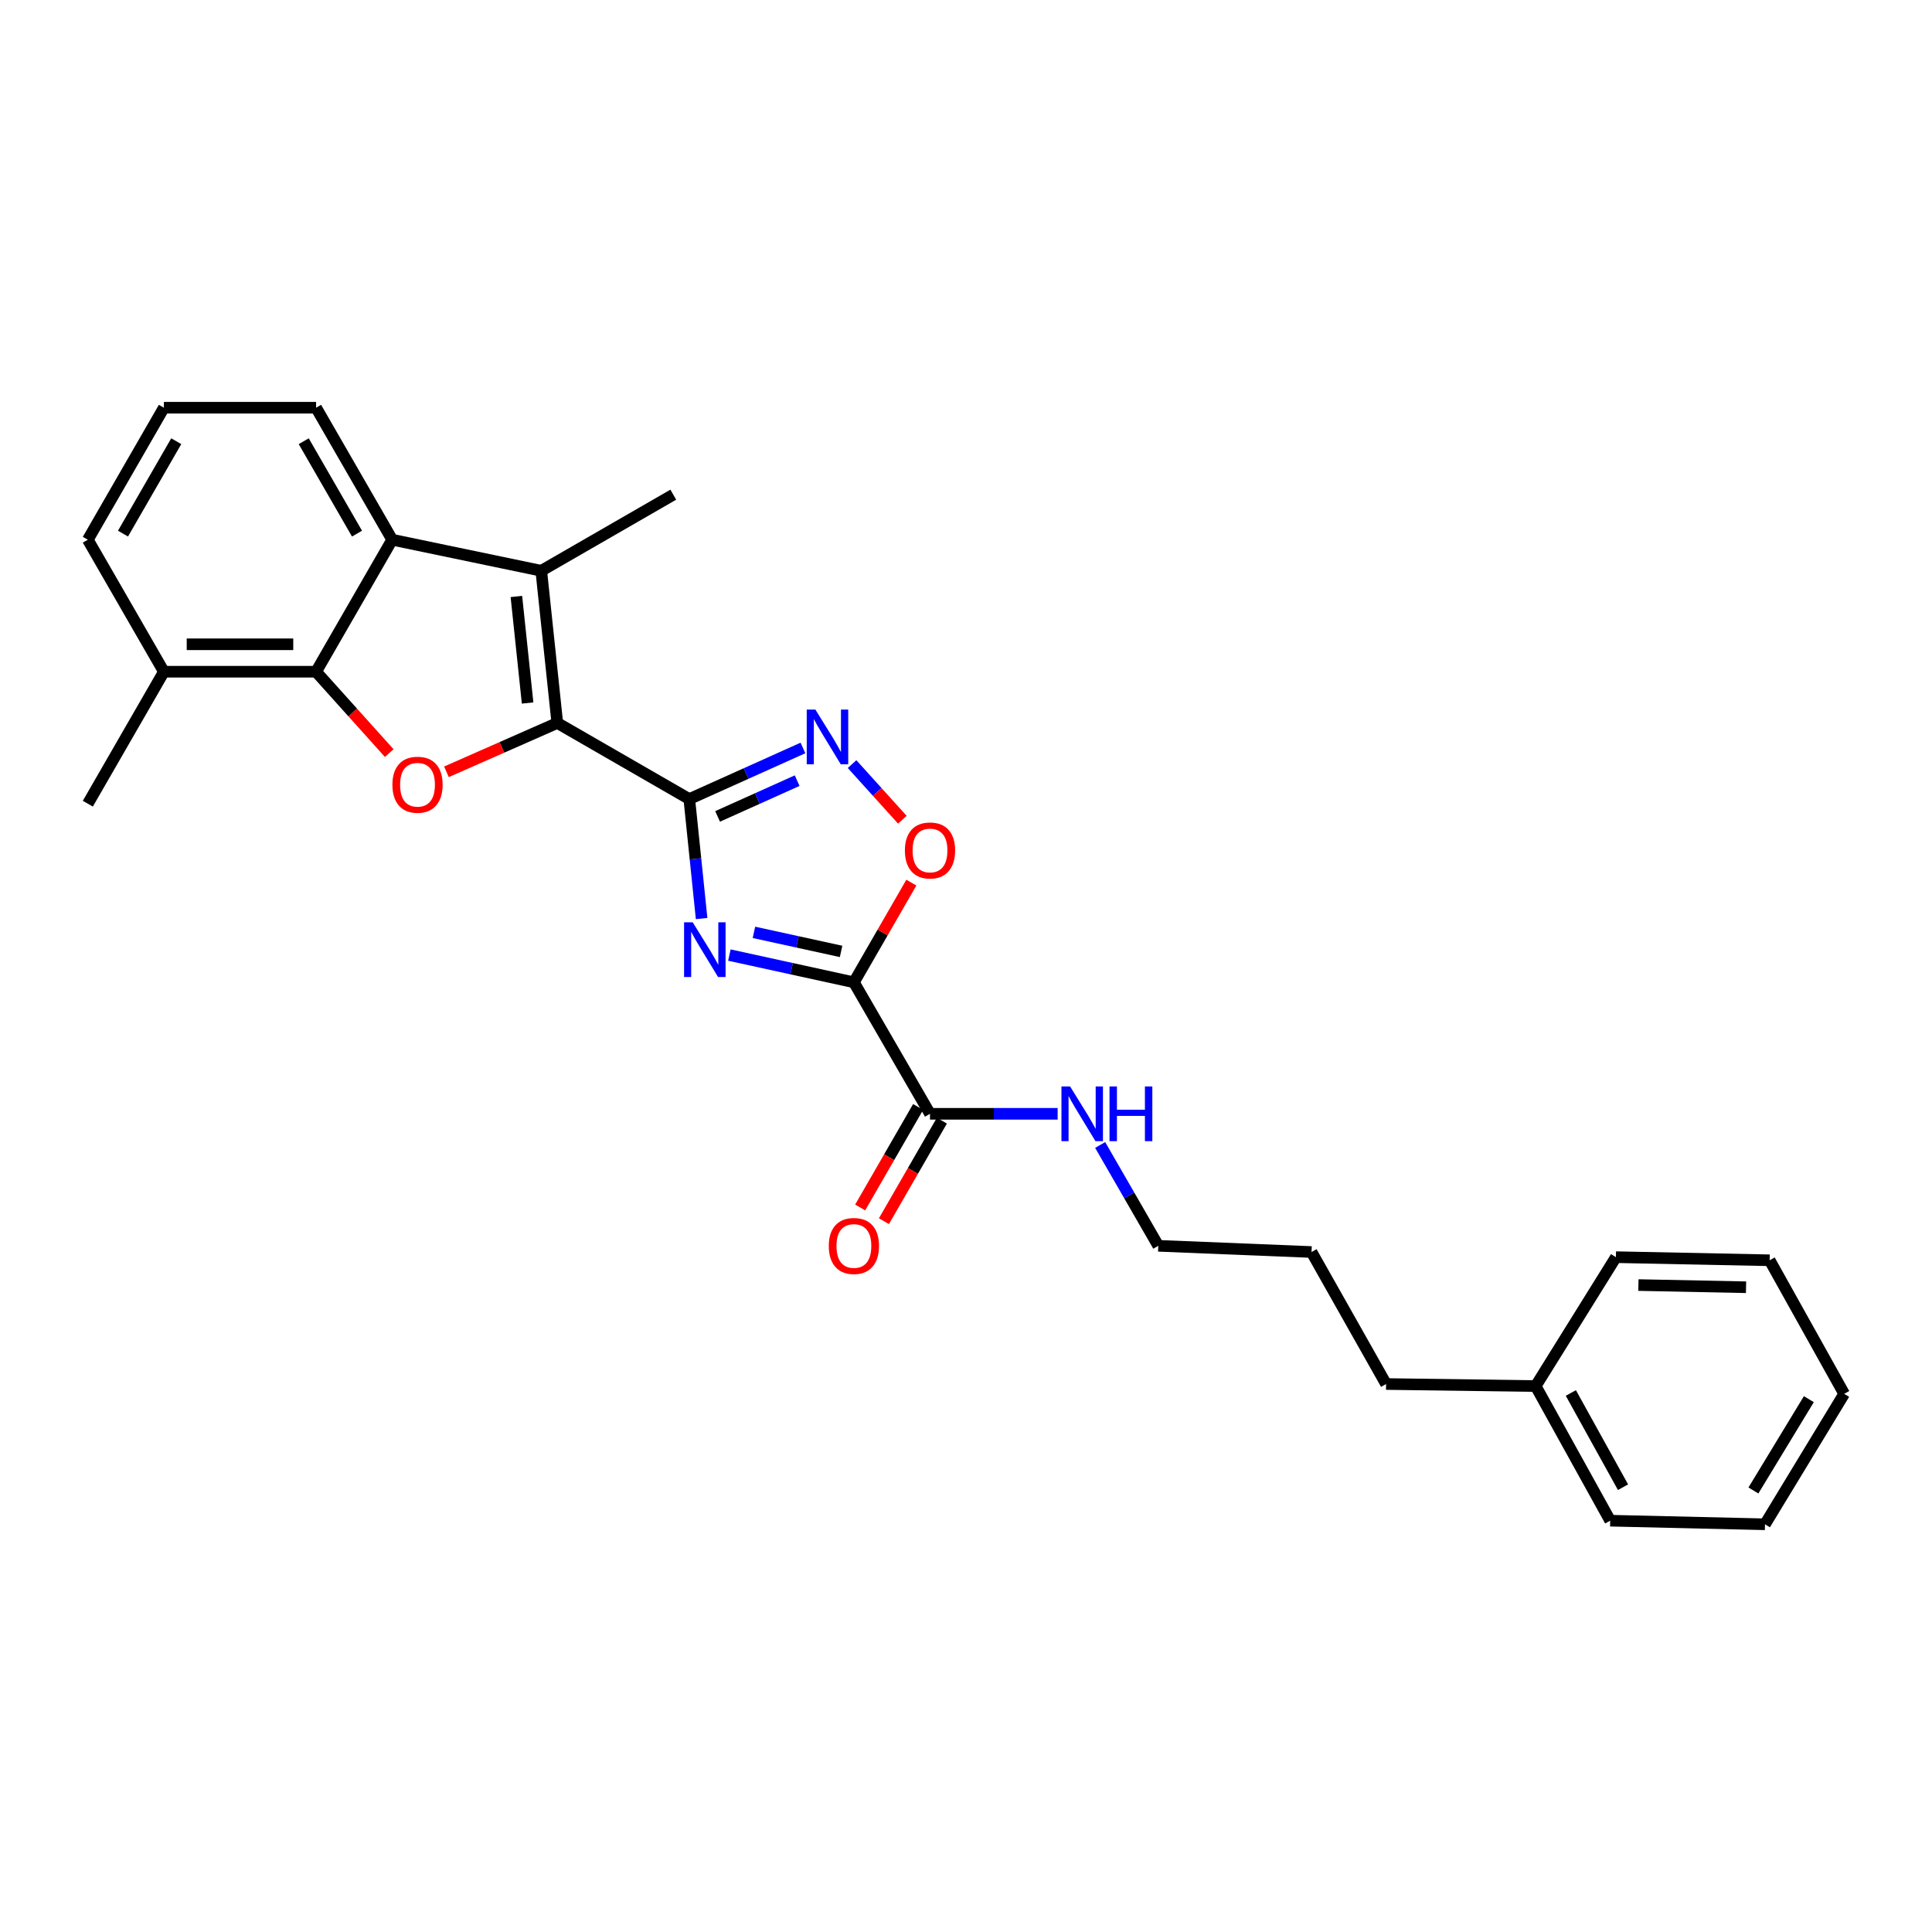 <?xml version='1.0' encoding='iso-8859-1'?>
<svg version='1.1' baseProfile='full'
              xmlns='http://www.w3.org/2000/svg'
                      xmlns:rdkit='http://www.rdkit.org/xml'
                      xmlns:xlink='http://www.w3.org/1999/xlink'
                  xml:space='preserve'
width='1000px' height='1000px' viewBox='0 0 1000 1000'>
<!-- END OF HEADER -->
<rect style='opacity:1.0;fill:#FFFFFF;stroke:none' width='1000' height='1000' x='0' y='0'> </rect>
<path class='bond-0' d='M 356.779,413.594 L 359.967,444.517' style='fill:none;fill-rule:evenodd;stroke:#000000;stroke-width:6px;stroke-linecap:butt;stroke-linejoin:miter;stroke-opacity:1' />
<path class='bond-0' d='M 359.967,444.517 L 363.155,475.44' style='fill:none;fill-rule:evenodd;stroke:#0000FF;stroke-width:6px;stroke-linecap:butt;stroke-linejoin:miter;stroke-opacity:1' />
<path class='bond-1' d='M 356.779,413.594 L 288.454,374.205' style='fill:none;fill-rule:evenodd;stroke:#000000;stroke-width:6px;stroke-linecap:butt;stroke-linejoin:miter;stroke-opacity:1' />
<path class='bond-5' d='M 356.779,413.594 L 386.192,400.368' style='fill:none;fill-rule:evenodd;stroke:#000000;stroke-width:6px;stroke-linecap:butt;stroke-linejoin:miter;stroke-opacity:1' />
<path class='bond-5' d='M 386.192,400.368 L 415.606,387.142' style='fill:none;fill-rule:evenodd;stroke:#0000FF;stroke-width:6px;stroke-linecap:butt;stroke-linejoin:miter;stroke-opacity:1' />
<path class='bond-5' d='M 371.426,422.577 L 392.016,413.319' style='fill:none;fill-rule:evenodd;stroke:#000000;stroke-width:6px;stroke-linecap:butt;stroke-linejoin:miter;stroke-opacity:1' />
<path class='bond-5' d='M 392.016,413.319 L 412.605,404.061' style='fill:none;fill-rule:evenodd;stroke:#0000FF;stroke-width:6px;stroke-linecap:butt;stroke-linejoin:miter;stroke-opacity:1' />
<path class='bond-2' d='M 377.532,494.341 L 409.755,501.391' style='fill:none;fill-rule:evenodd;stroke:#0000FF;stroke-width:6px;stroke-linecap:butt;stroke-linejoin:miter;stroke-opacity:1' />
<path class='bond-2' d='M 409.755,501.391 L 441.978,508.441' style='fill:none;fill-rule:evenodd;stroke:#000000;stroke-width:6px;stroke-linecap:butt;stroke-linejoin:miter;stroke-opacity:1' />
<path class='bond-2' d='M 390.234,482.584 L 412.79,487.519' style='fill:none;fill-rule:evenodd;stroke:#0000FF;stroke-width:6px;stroke-linecap:butt;stroke-linejoin:miter;stroke-opacity:1' />
<path class='bond-2' d='M 412.79,487.519 L 435.346,492.454' style='fill:none;fill-rule:evenodd;stroke:#000000;stroke-width:6px;stroke-linecap:butt;stroke-linejoin:miter;stroke-opacity:1' />
<path class='bond-3' d='M 288.454,374.205 L 259.768,386.848' style='fill:none;fill-rule:evenodd;stroke:#000000;stroke-width:6px;stroke-linecap:butt;stroke-linejoin:miter;stroke-opacity:1' />
<path class='bond-3' d='M 259.768,386.848 L 231.082,399.491' style='fill:none;fill-rule:evenodd;stroke:#FF0000;stroke-width:6px;stroke-linecap:butt;stroke-linejoin:miter;stroke-opacity:1' />
<path class='bond-4' d='M 288.454,374.205 L 280.155,295.435' style='fill:none;fill-rule:evenodd;stroke:#000000;stroke-width:6px;stroke-linecap:butt;stroke-linejoin:miter;stroke-opacity:1' />
<path class='bond-4' d='M 273.087,363.877 L 267.278,308.739' style='fill:none;fill-rule:evenodd;stroke:#000000;stroke-width:6px;stroke-linecap:butt;stroke-linejoin:miter;stroke-opacity:1' />
<path class='bond-9' d='M 441.978,508.441 L 481.367,576.506' style='fill:none;fill-rule:evenodd;stroke:#000000;stroke-width:6px;stroke-linecap:butt;stroke-linejoin:miter;stroke-opacity:1' />
<path class='bond-27' d='M 441.978,508.441 L 456.849,482.644' style='fill:none;fill-rule:evenodd;stroke:#000000;stroke-width:6px;stroke-linecap:butt;stroke-linejoin:miter;stroke-opacity:1' />
<path class='bond-27' d='M 456.849,482.644 L 471.721,456.848' style='fill:none;fill-rule:evenodd;stroke:#FF0000;stroke-width:6px;stroke-linecap:butt;stroke-linejoin:miter;stroke-opacity:1' />
<path class='bond-6' d='M 201.469,389.808 L 182.537,368.746' style='fill:none;fill-rule:evenodd;stroke:#FF0000;stroke-width:6px;stroke-linecap:butt;stroke-linejoin:miter;stroke-opacity:1' />
<path class='bond-6' d='M 182.537,368.746 L 163.605,347.683' style='fill:none;fill-rule:evenodd;stroke:#000000;stroke-width:6px;stroke-linecap:butt;stroke-linejoin:miter;stroke-opacity:1' />
<path class='bond-7' d='M 280.155,295.435 L 202.994,279.358' style='fill:none;fill-rule:evenodd;stroke:#000000;stroke-width:6px;stroke-linecap:butt;stroke-linejoin:miter;stroke-opacity:1' />
<path class='bond-13' d='M 280.155,295.435 L 348.495,256.046' style='fill:none;fill-rule:evenodd;stroke:#000000;stroke-width:6px;stroke-linecap:butt;stroke-linejoin:miter;stroke-opacity:1' />
<path class='bond-8' d='M 441.024,395.497 L 454.042,409.895' style='fill:none;fill-rule:evenodd;stroke:#0000FF;stroke-width:6px;stroke-linecap:butt;stroke-linejoin:miter;stroke-opacity:1' />
<path class='bond-8' d='M 454.042,409.895 L 467.059,424.292' style='fill:none;fill-rule:evenodd;stroke:#FF0000;stroke-width:6px;stroke-linecap:butt;stroke-linejoin:miter;stroke-opacity:1' />
<path class='bond-10' d='M 163.605,347.683 L 84.828,347.683' style='fill:none;fill-rule:evenodd;stroke:#000000;stroke-width:6px;stroke-linecap:butt;stroke-linejoin:miter;stroke-opacity:1' />
<path class='bond-10' d='M 151.789,333.483 L 96.644,333.483' style='fill:none;fill-rule:evenodd;stroke:#000000;stroke-width:6px;stroke-linecap:butt;stroke-linejoin:miter;stroke-opacity:1' />
<path class='bond-28' d='M 163.605,347.683 L 202.994,279.358' style='fill:none;fill-rule:evenodd;stroke:#000000;stroke-width:6px;stroke-linecap:butt;stroke-linejoin:miter;stroke-opacity:1' />
<path class='bond-14' d='M 202.994,279.358 L 163.605,211.033' style='fill:none;fill-rule:evenodd;stroke:#000000;stroke-width:6px;stroke-linecap:butt;stroke-linejoin:miter;stroke-opacity:1' />
<path class='bond-14' d='M 184.784,276.201 L 157.212,228.374' style='fill:none;fill-rule:evenodd;stroke:#000000;stroke-width:6px;stroke-linecap:butt;stroke-linejoin:miter;stroke-opacity:1' />
<path class='bond-11' d='M 475.216,572.96 L 460.217,598.976' style='fill:none;fill-rule:evenodd;stroke:#000000;stroke-width:6px;stroke-linecap:butt;stroke-linejoin:miter;stroke-opacity:1' />
<path class='bond-11' d='M 460.217,598.976 L 445.219,624.993' style='fill:none;fill-rule:evenodd;stroke:#FF0000;stroke-width:6px;stroke-linecap:butt;stroke-linejoin:miter;stroke-opacity:1' />
<path class='bond-11' d='M 487.518,580.052 L 472.519,606.068' style='fill:none;fill-rule:evenodd;stroke:#000000;stroke-width:6px;stroke-linecap:butt;stroke-linejoin:miter;stroke-opacity:1' />
<path class='bond-11' d='M 472.519,606.068 L 457.521,632.085' style='fill:none;fill-rule:evenodd;stroke:#FF0000;stroke-width:6px;stroke-linecap:butt;stroke-linejoin:miter;stroke-opacity:1' />
<path class='bond-12' d='M 481.367,576.506 L 514.401,576.506' style='fill:none;fill-rule:evenodd;stroke:#000000;stroke-width:6px;stroke-linecap:butt;stroke-linejoin:miter;stroke-opacity:1' />
<path class='bond-12' d='M 514.401,576.506 L 547.435,576.506' style='fill:none;fill-rule:evenodd;stroke:#0000FF;stroke-width:6px;stroke-linecap:butt;stroke-linejoin:miter;stroke-opacity:1' />
<path class='bond-17' d='M 84.828,347.683 L 45.455,279.358' style='fill:none;fill-rule:evenodd;stroke:#000000;stroke-width:6px;stroke-linecap:butt;stroke-linejoin:miter;stroke-opacity:1' />
<path class='bond-18' d='M 84.828,347.683 L 45.455,415.992' style='fill:none;fill-rule:evenodd;stroke:#000000;stroke-width:6px;stroke-linecap:butt;stroke-linejoin:miter;stroke-opacity:1' />
<path class='bond-19' d='M 569.444,592.637 L 584.489,618.734' style='fill:none;fill-rule:evenodd;stroke:#0000FF;stroke-width:6px;stroke-linecap:butt;stroke-linejoin:miter;stroke-opacity:1' />
<path class='bond-19' d='M 584.489,618.734 L 599.533,644.831' style='fill:none;fill-rule:evenodd;stroke:#000000;stroke-width:6px;stroke-linecap:butt;stroke-linejoin:miter;stroke-opacity:1' />
<path class='bond-16' d='M 163.605,211.033 L 84.828,211.033' style='fill:none;fill-rule:evenodd;stroke:#000000;stroke-width:6px;stroke-linecap:butt;stroke-linejoin:miter;stroke-opacity:1' />
<path class='bond-15' d='M 794.86,717.431 L 717.431,716.366' style='fill:none;fill-rule:evenodd;stroke:#000000;stroke-width:6px;stroke-linecap:butt;stroke-linejoin:miter;stroke-opacity:1' />
<path class='bond-21' d='M 794.86,717.431 L 833.436,787.105' style='fill:none;fill-rule:evenodd;stroke:#000000;stroke-width:6px;stroke-linecap:butt;stroke-linejoin:miter;stroke-opacity:1' />
<path class='bond-21' d='M 813.069,721.004 L 840.073,769.776' style='fill:none;fill-rule:evenodd;stroke:#000000;stroke-width:6px;stroke-linecap:butt;stroke-linejoin:miter;stroke-opacity:1' />
<path class='bond-22' d='M 794.86,717.431 L 836.395,650.708' style='fill:none;fill-rule:evenodd;stroke:#000000;stroke-width:6px;stroke-linecap:butt;stroke-linejoin:miter;stroke-opacity:1' />
<path class='bond-29' d='M 84.828,211.033 L 45.455,279.358' style='fill:none;fill-rule:evenodd;stroke:#000000;stroke-width:6px;stroke-linecap:butt;stroke-linejoin:miter;stroke-opacity:1' />
<path class='bond-29' d='M 91.225,228.371 L 63.664,276.199' style='fill:none;fill-rule:evenodd;stroke:#000000;stroke-width:6px;stroke-linecap:butt;stroke-linejoin:miter;stroke-opacity:1' />
<path class='bond-23' d='M 599.533,644.831 L 678.847,648.041' style='fill:none;fill-rule:evenodd;stroke:#000000;stroke-width:6px;stroke-linecap:butt;stroke-linejoin:miter;stroke-opacity:1' />
<path class='bond-20' d='M 717.431,716.366 L 678.847,648.041' style='fill:none;fill-rule:evenodd;stroke:#000000;stroke-width:6px;stroke-linecap:butt;stroke-linejoin:miter;stroke-opacity:1' />
<path class='bond-24' d='M 833.436,787.105 L 913.555,788.967' style='fill:none;fill-rule:evenodd;stroke:#000000;stroke-width:6px;stroke-linecap:butt;stroke-linejoin:miter;stroke-opacity:1' />
<path class='bond-25' d='M 836.395,650.708 L 915.969,652.317' style='fill:none;fill-rule:evenodd;stroke:#000000;stroke-width:6px;stroke-linecap:butt;stroke-linejoin:miter;stroke-opacity:1' />
<path class='bond-25' d='M 848.044,665.146 L 903.746,666.273' style='fill:none;fill-rule:evenodd;stroke:#000000;stroke-width:6px;stroke-linecap:butt;stroke-linejoin:miter;stroke-opacity:1' />
<path class='bond-30' d='M 913.555,788.967 L 954.545,721.447' style='fill:none;fill-rule:evenodd;stroke:#000000;stroke-width:6px;stroke-linecap:butt;stroke-linejoin:miter;stroke-opacity:1' />
<path class='bond-30' d='M 907.566,771.47 L 936.259,724.206' style='fill:none;fill-rule:evenodd;stroke:#000000;stroke-width:6px;stroke-linecap:butt;stroke-linejoin:miter;stroke-opacity:1' />
<path class='bond-26' d='M 915.969,652.317 L 954.545,721.447' style='fill:none;fill-rule:evenodd;stroke:#000000;stroke-width:6px;stroke-linecap:butt;stroke-linejoin:miter;stroke-opacity:1' />
<path  class='atom-1' d='M 358.557 477.399
L 367.837 492.399
Q 368.757 493.879, 370.237 496.559
Q 371.717 499.239, 371.797 499.399
L 371.797 477.399
L 375.557 477.399
L 375.557 505.719
L 371.677 505.719
L 361.717 489.319
Q 360.557 487.399, 359.317 485.199
Q 358.117 482.999, 357.757 482.319
L 357.757 505.719
L 354.077 505.719
L 354.077 477.399
L 358.557 477.399
' fill='#0000FF'/>
<path  class='atom-4' d='M 203.105 406.172
Q 203.105 399.372, 206.465 395.572
Q 209.825 391.772, 216.105 391.772
Q 222.385 391.772, 225.745 395.572
Q 229.105 399.372, 229.105 406.172
Q 229.105 413.052, 225.705 416.972
Q 222.305 420.852, 216.105 420.852
Q 209.865 420.852, 206.465 416.972
Q 203.105 413.092, 203.105 406.172
M 216.105 417.652
Q 220.425 417.652, 222.745 414.772
Q 225.105 411.852, 225.105 406.172
Q 225.105 400.612, 222.745 397.812
Q 220.425 394.972, 216.105 394.972
Q 211.785 394.972, 209.425 397.772
Q 207.105 400.572, 207.105 406.172
Q 207.105 411.892, 209.425 414.772
Q 211.785 417.652, 216.105 417.652
' fill='#FF0000'/>
<path  class='atom-6' d='M 422.046 367.271
L 431.326 382.271
Q 432.246 383.751, 433.726 386.431
Q 435.206 389.111, 435.286 389.271
L 435.286 367.271
L 439.046 367.271
L 439.046 395.591
L 435.166 395.591
L 425.206 379.191
Q 424.046 377.271, 422.806 375.071
Q 421.606 372.871, 421.246 372.191
L 421.246 395.591
L 417.566 395.591
L 417.566 367.271
L 422.046 367.271
' fill='#0000FF'/>
<path  class='atom-9' d='M 468.367 440.196
Q 468.367 433.396, 471.727 429.596
Q 475.087 425.796, 481.367 425.796
Q 487.647 425.796, 491.007 429.596
Q 494.367 433.396, 494.367 440.196
Q 494.367 447.076, 490.967 450.996
Q 487.567 454.876, 481.367 454.876
Q 475.127 454.876, 471.727 450.996
Q 468.367 447.116, 468.367 440.196
M 481.367 451.676
Q 485.687 451.676, 488.007 448.796
Q 490.367 445.876, 490.367 440.196
Q 490.367 434.636, 488.007 431.836
Q 485.687 428.996, 481.367 428.996
Q 477.047 428.996, 474.687 431.796
Q 472.367 434.596, 472.367 440.196
Q 472.367 445.916, 474.687 448.796
Q 477.047 451.676, 481.367 451.676
' fill='#FF0000'/>
<path  class='atom-12' d='M 428.978 644.911
Q 428.978 638.111, 432.338 634.311
Q 435.698 630.511, 441.978 630.511
Q 448.258 630.511, 451.618 634.311
Q 454.978 638.111, 454.978 644.911
Q 454.978 651.791, 451.578 655.711
Q 448.178 659.591, 441.978 659.591
Q 435.738 659.591, 432.338 655.711
Q 428.978 651.831, 428.978 644.911
M 441.978 656.391
Q 446.298 656.391, 448.618 653.511
Q 450.978 650.591, 450.978 644.911
Q 450.978 639.351, 448.618 636.551
Q 446.298 633.711, 441.978 633.711
Q 437.658 633.711, 435.298 636.511
Q 432.978 639.311, 432.978 644.911
Q 432.978 650.631, 435.298 653.511
Q 437.658 656.391, 441.978 656.391
' fill='#FF0000'/>
<path  class='atom-13' d='M 553.884 562.346
L 563.164 577.346
Q 564.084 578.826, 565.564 581.506
Q 567.044 584.186, 567.124 584.346
L 567.124 562.346
L 570.884 562.346
L 570.884 590.666
L 567.004 590.666
L 557.044 574.266
Q 555.884 572.346, 554.644 570.146
Q 553.444 567.946, 553.084 567.266
L 553.084 590.666
L 549.404 590.666
L 549.404 562.346
L 553.884 562.346
' fill='#0000FF'/>
<path  class='atom-13' d='M 574.284 562.346
L 578.124 562.346
L 578.124 574.386
L 592.604 574.386
L 592.604 562.346
L 596.444 562.346
L 596.444 590.666
L 592.604 590.666
L 592.604 577.586
L 578.124 577.586
L 578.124 590.666
L 574.284 590.666
L 574.284 562.346
' fill='#0000FF'/>
</svg>

